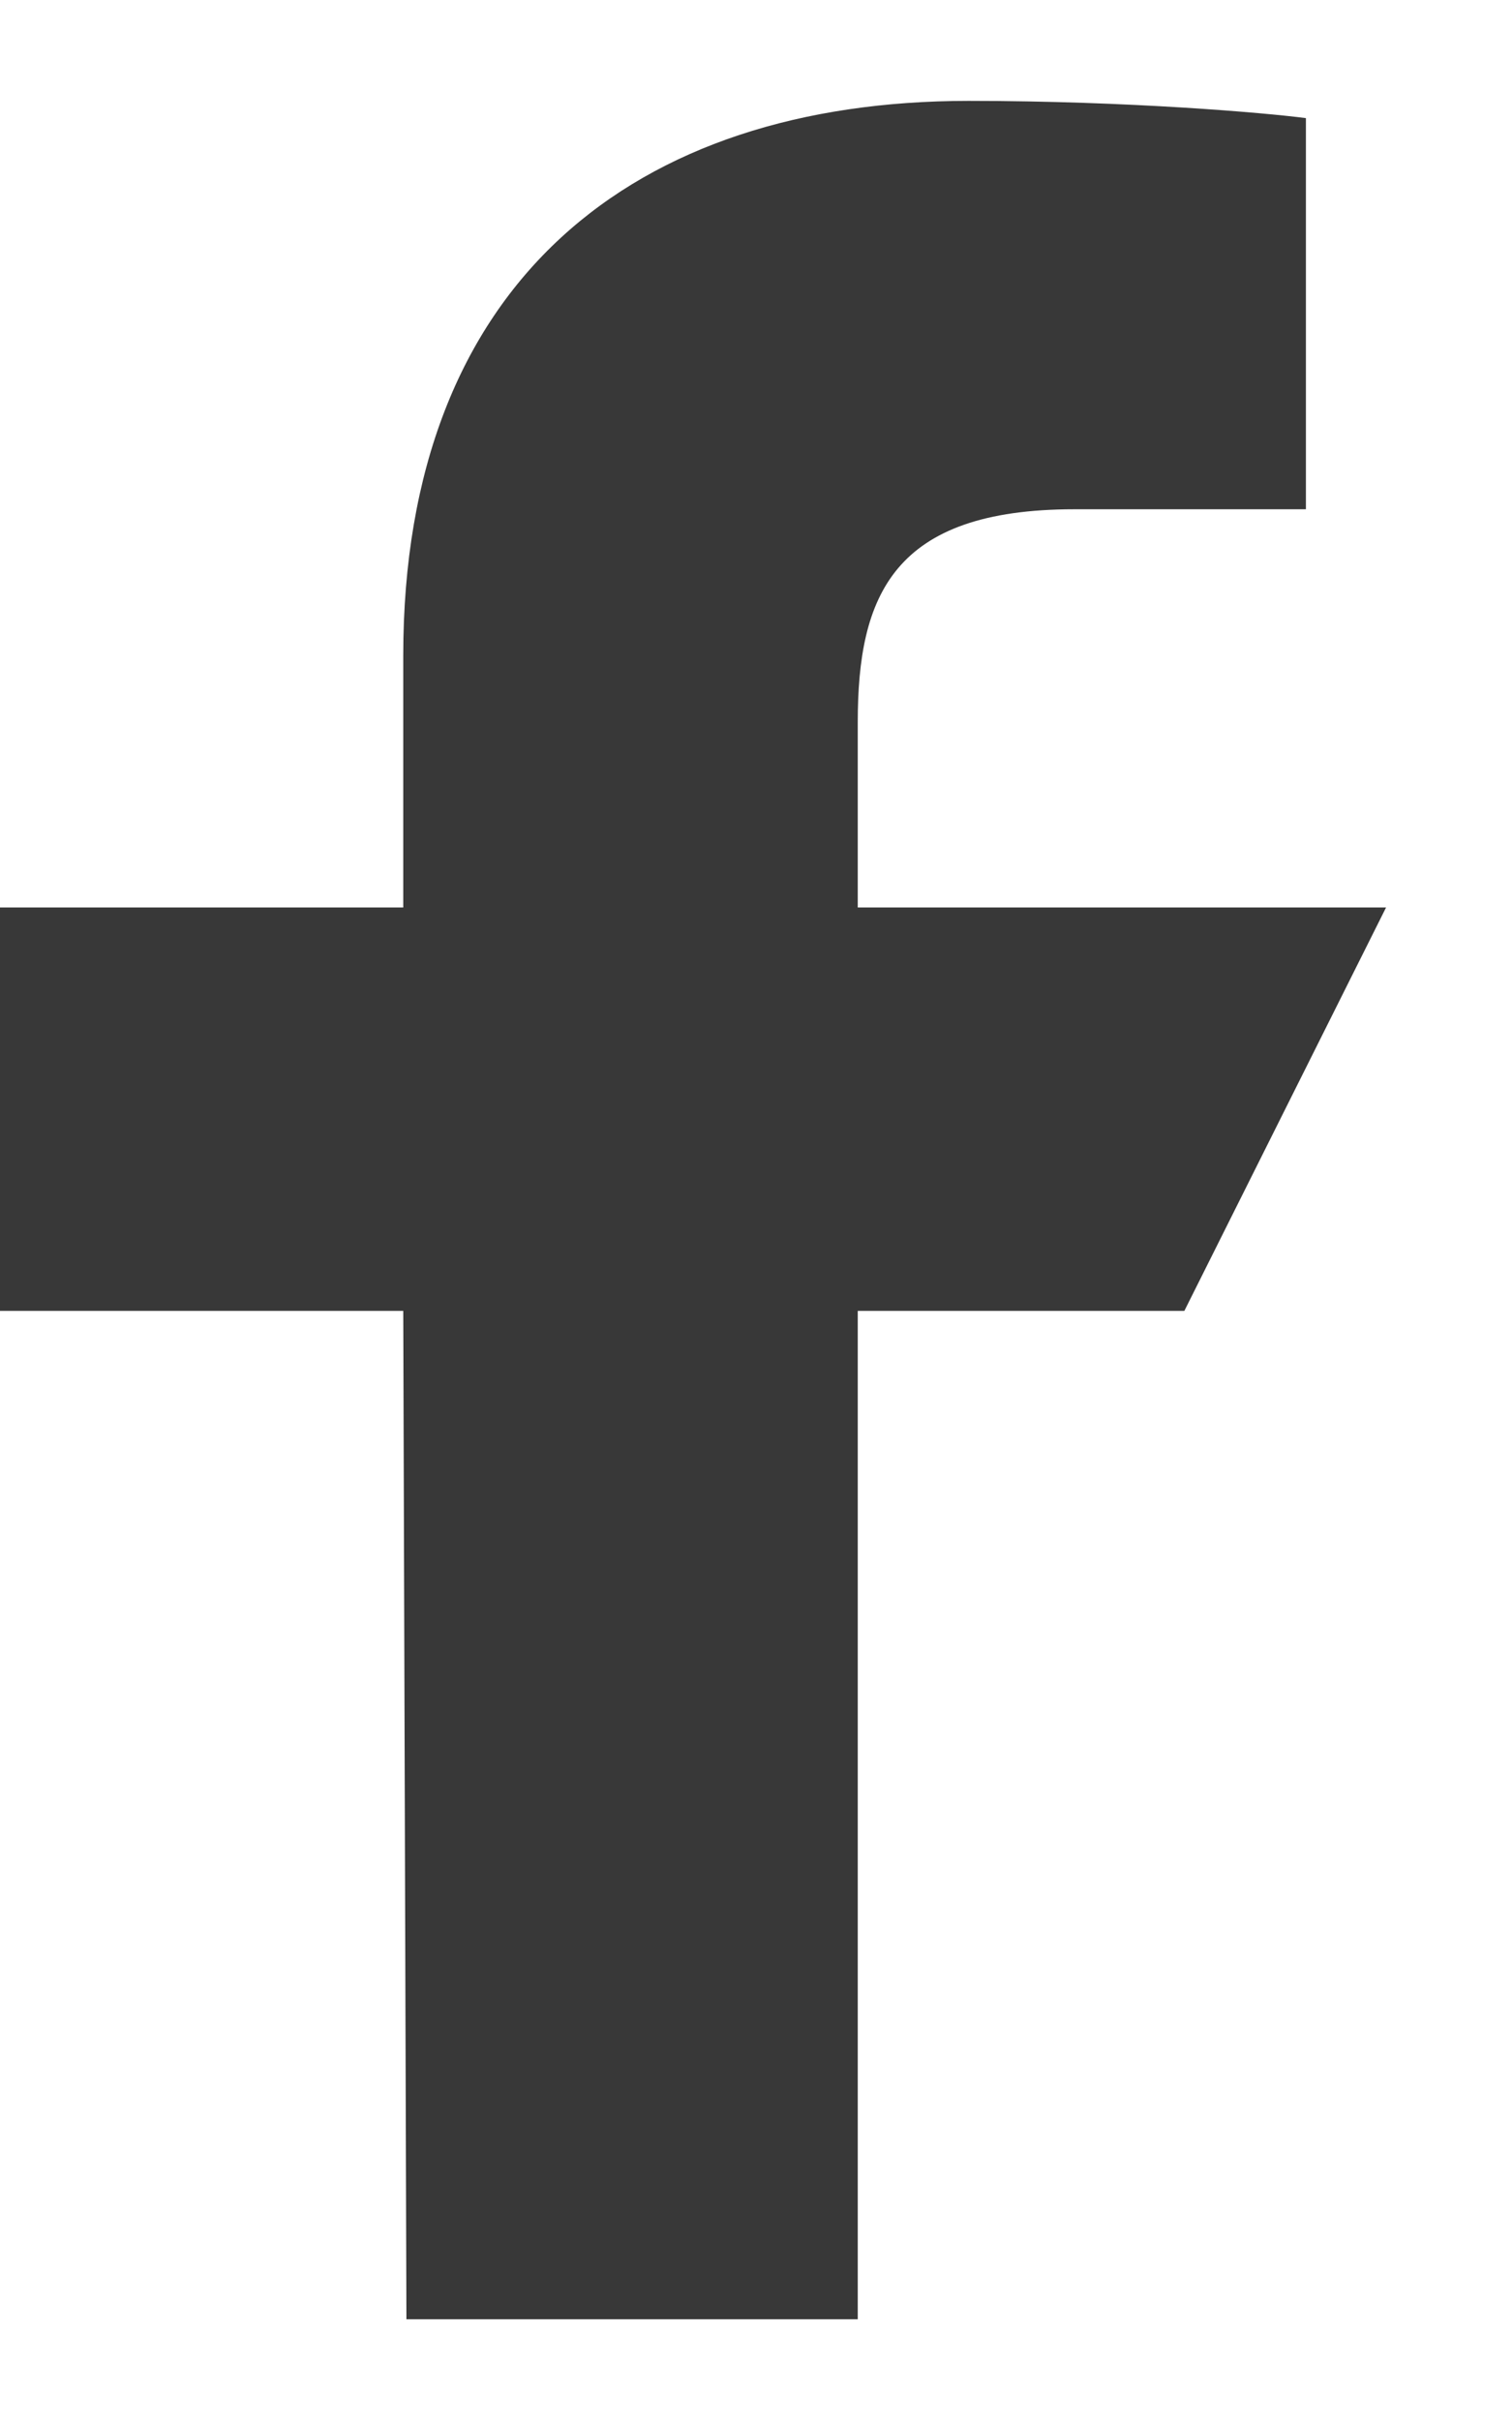 <svg width="10" height="16" viewBox="0 0 10 16" fill="none" xmlns="http://www.w3.org/2000/svg">
<g id="Group">
<path id="Vector" d="M2.688 15.334L2.667 8.667H0V6H2.667V4.334C2.667 1.859 4.199 0.667 6.406 0.667C7.463 0.667 8.372 0.746 8.637 0.781V3.367L7.106 3.367C5.906 3.367 5.673 3.938 5.673 4.775V6H9.167L7.833 8.667H5.673V15.334H2.688Z" fill="#383838"/>
</g>
</svg>
